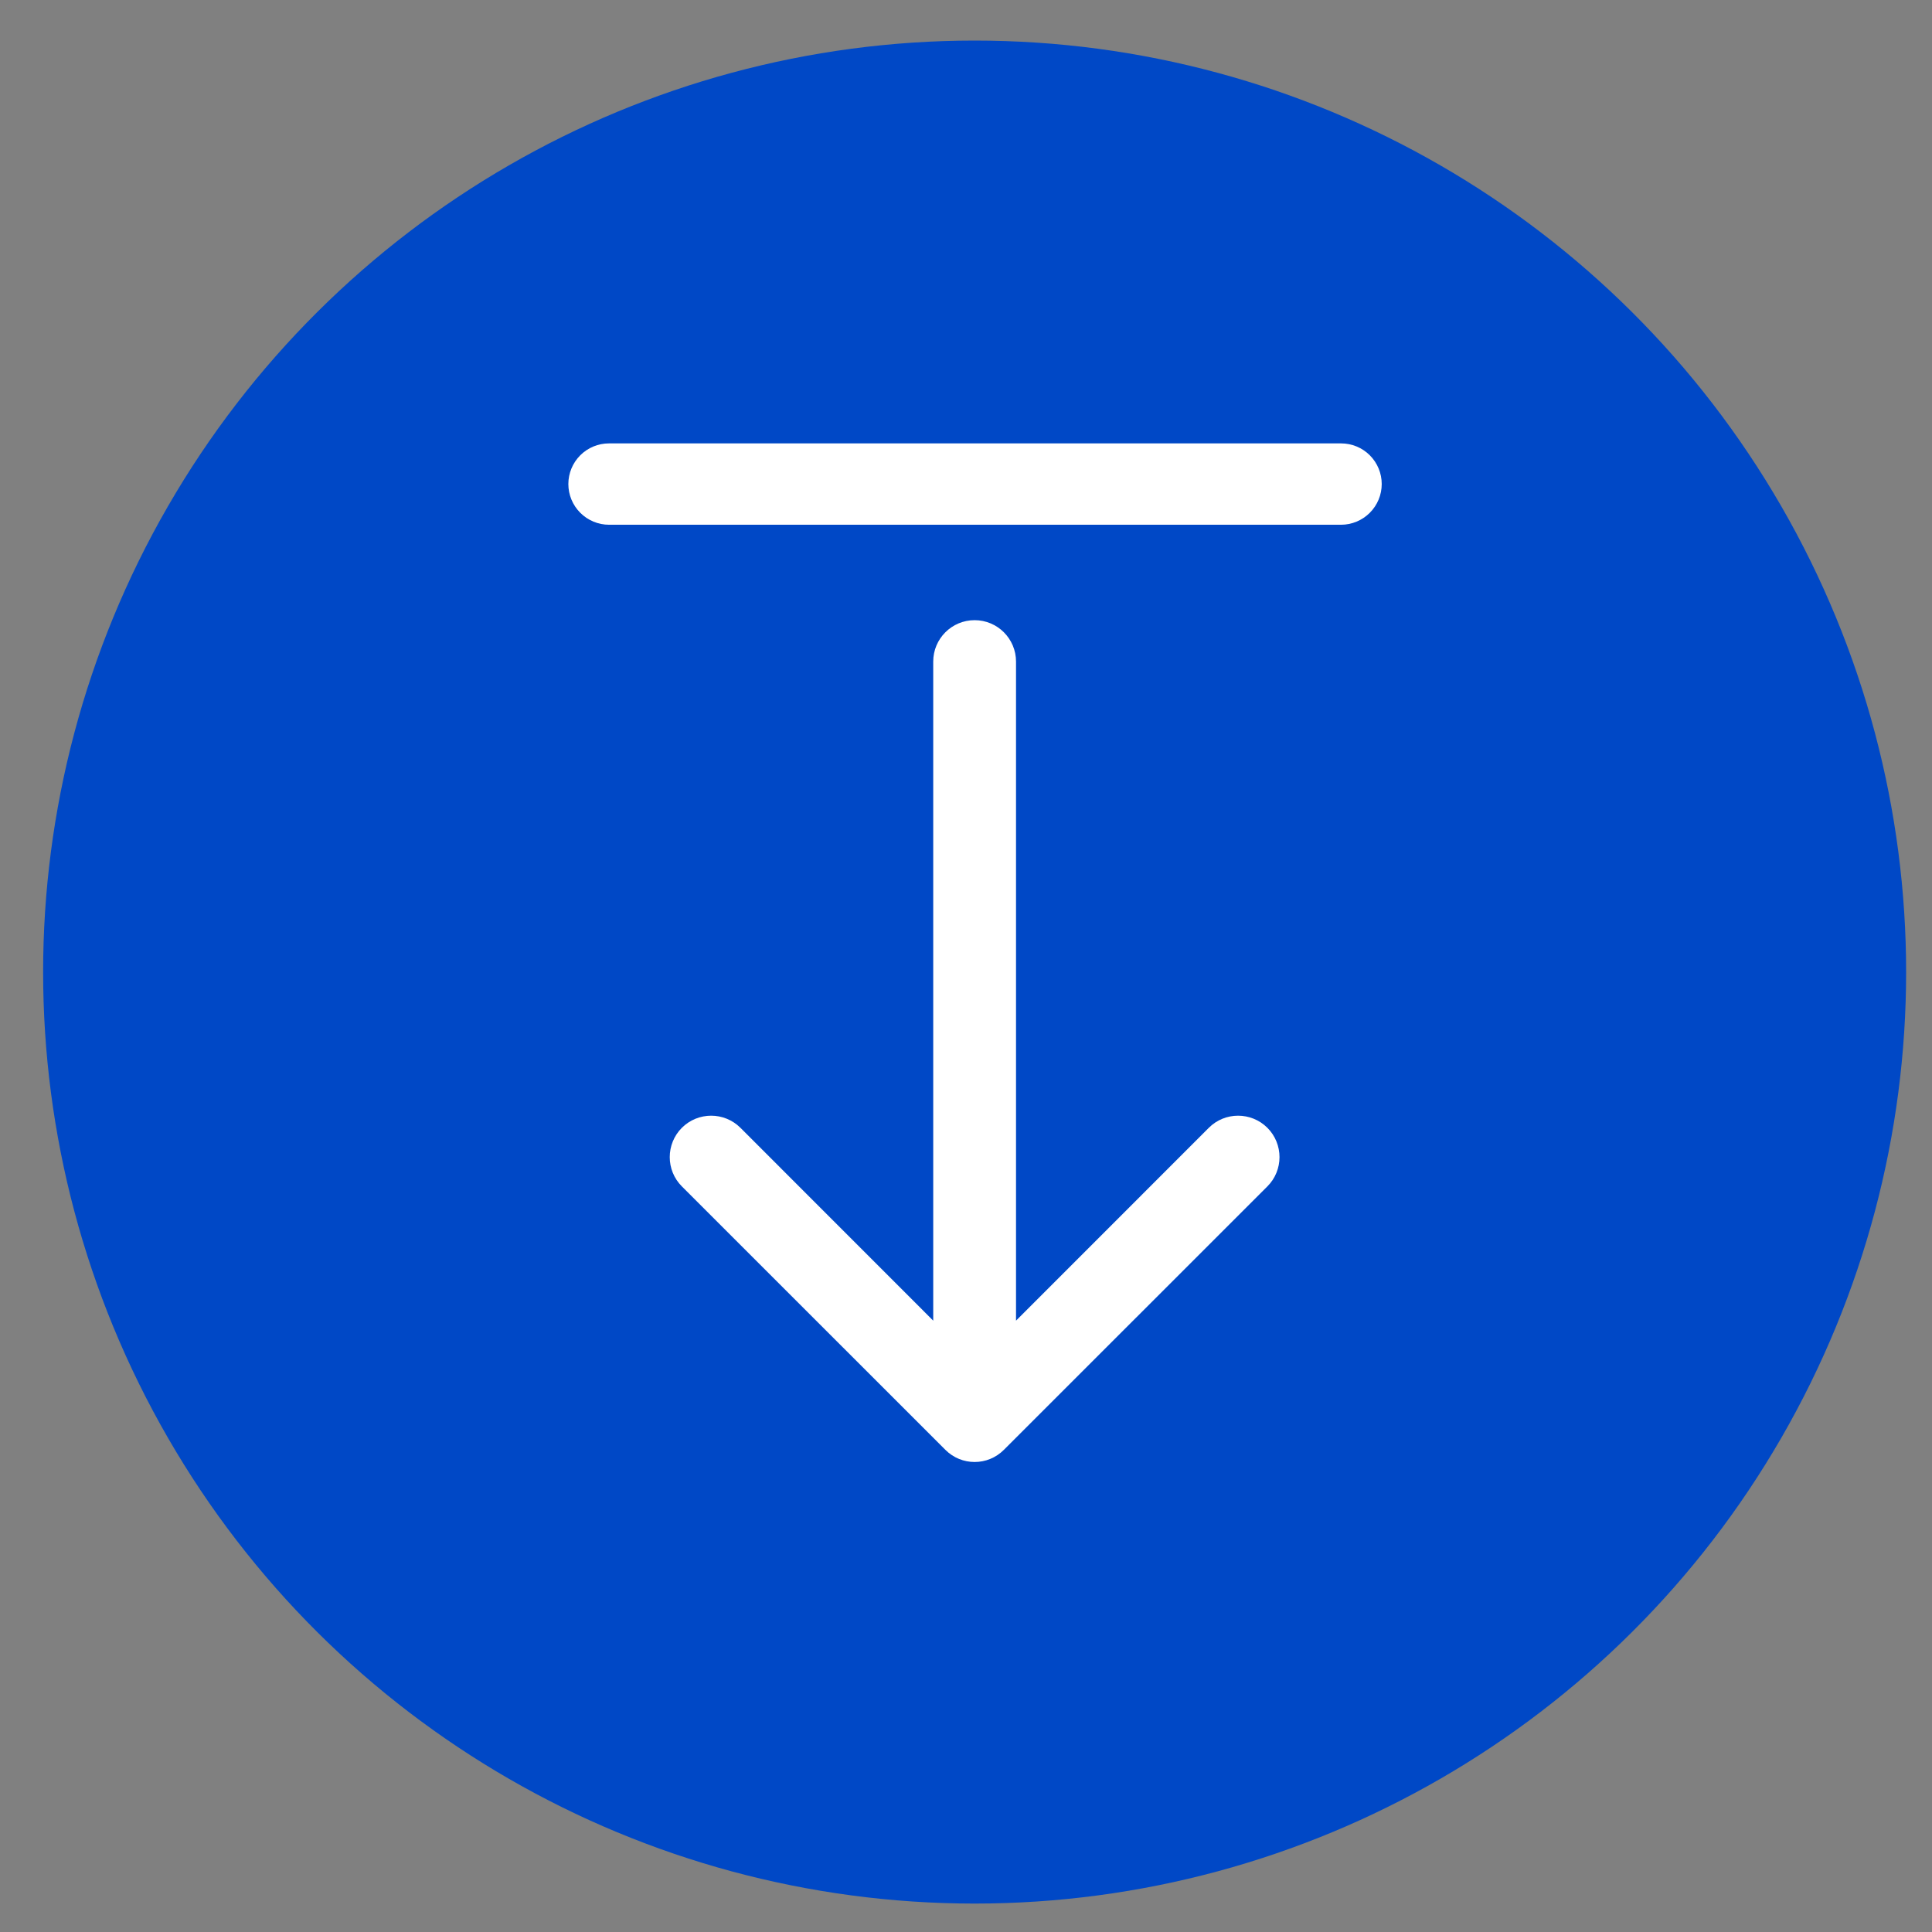 <svg width="28" height="28" viewBox="0 0 28 28" fill="none" xmlns="http://www.w3.org/2000/svg">
<rect x="0" y="0" width="28" height="28" fill="#808080" stroke="none"/>
<path d="M17.155 16.864C17.267 16.753 17.329 16.602 17.329 16.445C17.329 16.288 17.267 16.138 17.155 16.027C17.044 15.916 16.894 15.854 16.737 15.854C16.58 15.854 16.43 15.916 16.319 16.027L14.969 17.383L14.969 10.793L16.319 12.149C16.43 12.26 16.58 12.322 16.737 12.322C16.894 12.322 17.044 12.26 17.155 12.149C17.267 12.038 17.329 11.887 17.329 11.73C17.329 11.573 17.267 11.423 17.155 11.312L14.798 8.954C14.743 8.899 14.678 8.855 14.606 8.825C14.534 8.795 14.457 8.78 14.38 8.78C14.302 8.78 14.225 8.795 14.153 8.825C14.081 8.855 14.016 8.899 13.961 8.954L11.603 11.312C11.548 11.367 11.504 11.432 11.474 11.504C11.444 11.575 11.429 11.652 11.429 11.73C11.429 11.808 11.444 11.885 11.474 11.957C11.504 12.029 11.548 12.094 11.603 12.149C11.658 12.204 11.723 12.248 11.795 12.278C11.867 12.308 11.944 12.323 12.022 12.323C12.1 12.323 12.177 12.308 12.248 12.278C12.32 12.248 12.386 12.204 12.44 12.149L13.79 10.793L13.79 17.383L12.44 16.027C12.386 15.972 12.32 15.928 12.248 15.898C12.177 15.868 12.1 15.853 12.022 15.853C11.944 15.853 11.867 15.868 11.795 15.898C11.723 15.928 11.658 15.972 11.603 16.027C11.548 16.082 11.504 16.147 11.474 16.219C11.444 16.291 11.429 16.368 11.429 16.445C11.429 16.523 11.444 16.6 11.474 16.672C11.504 16.744 11.548 16.809 11.603 16.864L13.961 19.221C14.016 19.277 14.081 19.32 14.153 19.35C14.225 19.38 14.302 19.396 14.38 19.396C14.457 19.396 14.534 19.38 14.606 19.35C14.678 19.32 14.743 19.277 14.798 19.221L17.155 16.864Z" fill="white"/>
<path d="M20.273 21.161C20.273 21.004 20.211 20.855 20.101 20.744C19.99 20.633 19.84 20.571 19.684 20.571L9.075 20.571C8.919 20.571 8.769 20.633 8.658 20.744C8.548 20.855 8.485 21.004 8.485 21.161C8.485 21.317 8.548 21.467 8.658 21.578C8.769 21.688 8.919 21.75 9.075 21.75L19.684 21.75C19.84 21.75 19.99 21.688 20.101 21.578C20.211 21.467 20.273 21.317 20.273 21.161Z" fill="white"/>
<path d="M20.273 7.015C20.273 6.859 20.211 6.709 20.101 6.598C19.99 6.488 19.84 6.426 19.684 6.426L9.075 6.426C8.918 6.426 8.768 6.488 8.658 6.598C8.547 6.709 8.485 6.859 8.485 7.015C8.485 7.171 8.547 7.321 8.658 7.432C8.768 7.542 8.918 7.605 9.075 7.605L19.684 7.605C19.84 7.605 19.99 7.542 20.101 7.432C20.211 7.321 20.273 7.171 20.273 7.015Z" fill="white"/>
<circle cx="14.125" cy="14.088" r="13.5" transform="rotate(90 14.125 14.088)" fill="#0048C6"/>
<path d="M20.025 7.015C20.025 6.859 19.963 6.709 19.852 6.598C19.742 6.488 19.592 6.426 19.436 6.426L8.826 6.426C8.67 6.426 8.52 6.488 8.41 6.598C8.299 6.709 8.237 6.859 8.237 7.015C8.237 7.171 8.299 7.321 8.41 7.432C8.52 7.542 8.67 7.605 8.826 7.605L19.436 7.605C19.592 7.605 19.742 7.542 19.852 7.432C19.963 7.321 20.025 7.171 20.025 7.015Z" fill="white"/>
<path fill-rule="evenodd" clip-rule="evenodd" d="M14.549 21.012C14.315 21.247 13.935 21.247 13.701 21.012L9.882 17.194C9.648 16.96 9.648 16.58 9.882 16.345C10.117 16.111 10.496 16.111 10.731 16.345L13.525 19.14L13.525 9.588C13.525 9.257 13.793 8.988 14.125 8.988C14.456 8.988 14.725 9.257 14.725 9.588L14.725 19.14L17.519 16.345C17.753 16.111 18.133 16.111 18.368 16.345C18.602 16.58 18.602 16.96 18.368 17.194L14.549 21.012Z" fill="white"/>
</svg>
